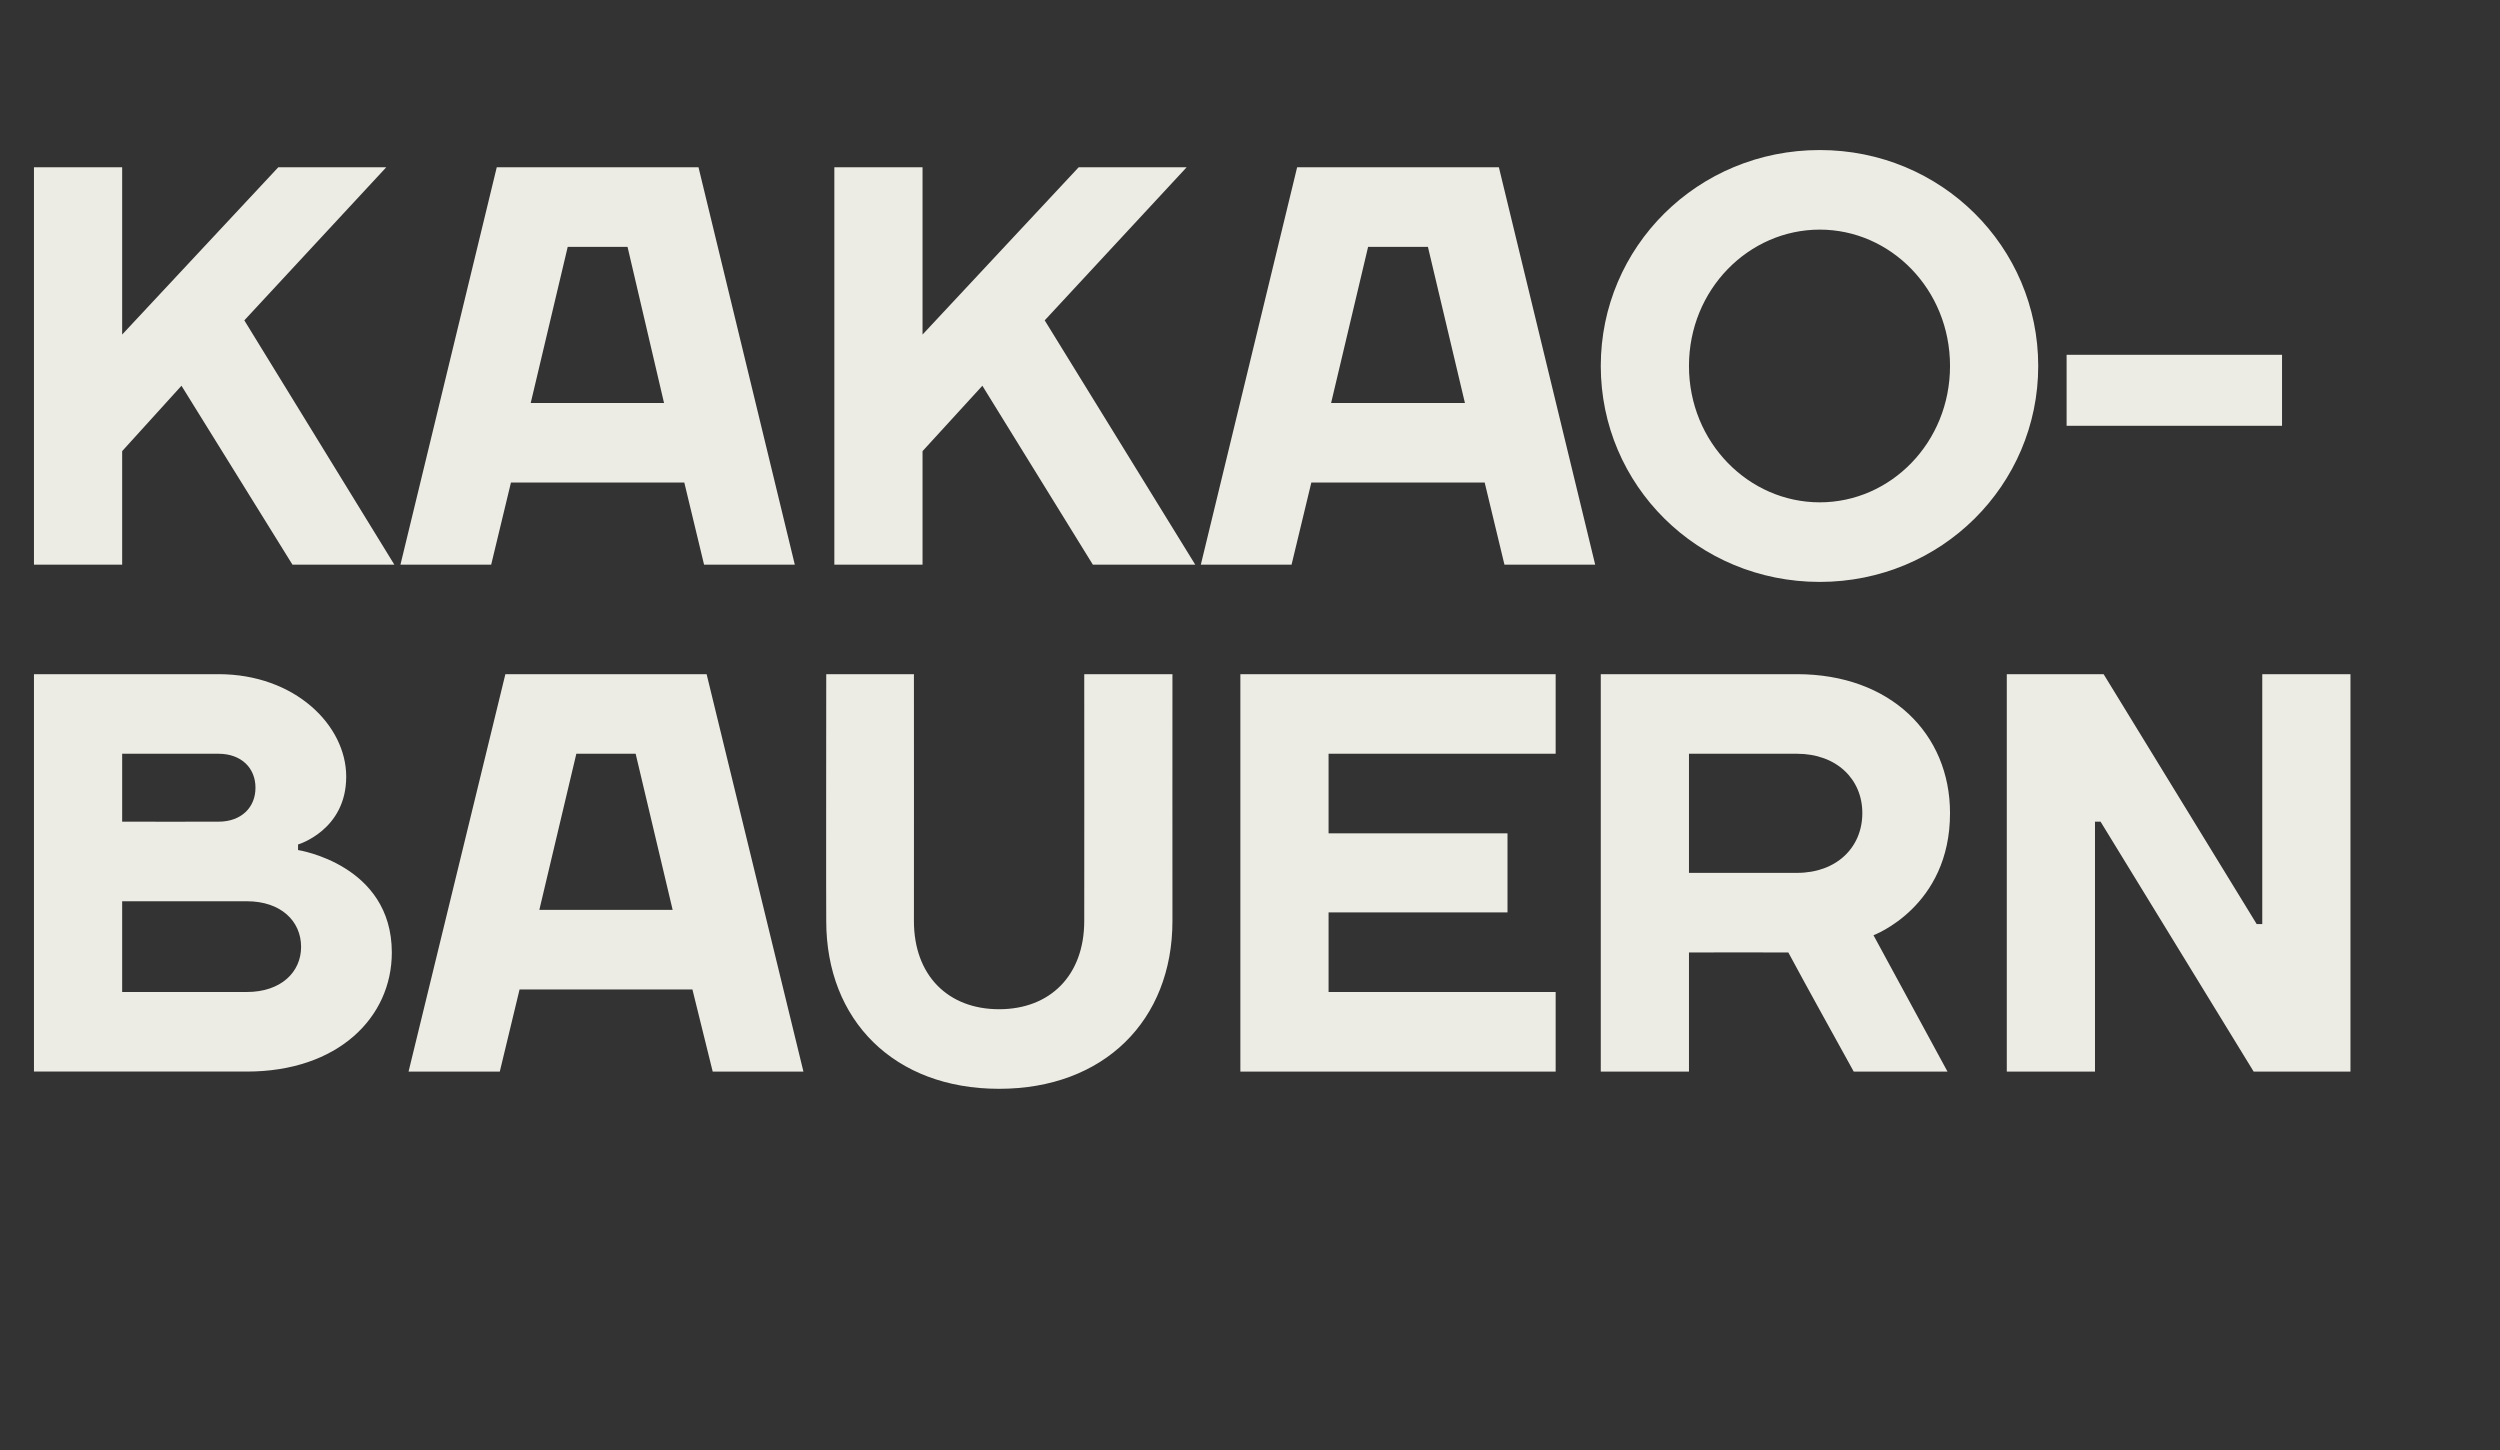 <?xml version="1.0" standalone="no"?><!DOCTYPE svg PUBLIC "-//W3C//DTD SVG 1.1//EN" "http://www.w3.org/Graphics/SVG/1.1/DTD/svg11.dtd"><svg xmlns="http://www.w3.org/2000/svg" version="1.1" width="493.2px" height="286.1px" viewBox="0 -33 493.2 286.1" style="top:-33px"><rect x="0" y="-33" width="493.2" height="286.1" fill="#333333" stroke="none"/><desc>KAKAOBAUERN</desc><defs/><g id="Polygon18846"><path d="m43.1 100c15.1 0 25.2 10.1 25.2 20.2c.02 10.6-9.5 13.4-9.5 13.4v1.1s18.48 2.82 18.5 20.2c0 12.9-10.7 23.5-28.6 23.5h-42V100h36.4zm5.6 62.7c6.7 0 10.7-3.9 10.7-8.9c0-5.1-4-9-10.7-9H24.1v17.9s24.62.02 24.6 0zm-24.6-47v13.4s19.02.02 19 0c4.5 0 7.3-2.8 7.3-6.7c0-3.9-2.8-6.7-7.3-6.7c.02-.02-19 0-19 0zM99.7 100h39.7l19.1 78.4h-17.9l-4-16.2h-34.1l-3.9 16.2h-18L99.7 100zm6.7 46.5h26.3l-7.3-30.8h-11.7l-7.3 30.8zm107.5 2.2c.02.02 0-48.7 0-48.7h17.4s-.02 48.72 0 48.7c0 19.6-13.5 33.1-34.2 33.1c-20.7 0-34.1-13.5-34.1-33.1c-.04.02 0-48.7 0-48.7h17.3s.02 48.72 0 48.7c0 10.7 6.7 17.4 16.8 17.4c10.1 0 16.8-6.7 16.8-17.4zm93 14v15.7h-62.2V100h62.2v15.7h-44.8v15.7h35.3V147h-35.3v15.7h44.8zm26.3-7.8v23.5h-17.4V100h38.7c18.5 0 30.2 11.8 30.2 27.4c.02 18.52-15.1 24.1-15.1 24.1l14.6 26.9h-18.5c-4.4-8-8.6-15.5-12.9-23.5c0-.02-19.6 0-19.6 0zm21.3-15.7c7.8 0 12.9-5 12.9-11.8c0-6.7-5.1-11.7-12.9-11.7c-.02-.02-21.3 0-21.3 0v23.5h21.3zm90.7 10.1h1.1V100h17.4v78.4h-19.1l-30.2-49.3h-1.1v49.3h-17.4V100H415l30.2 49.3z" stroke="none" fill="#ecebe4"/></g><g id="Polygon18845"><path d="m35.8 43.1L24.1 56v22.4H6.7V0h17.4v33L54.9 0h21.3l-28 30.2l29.6 48.2H57.7L35.8 43.1zM98 0h39.8l19 78.4h-17.9L135 62.2h-34.2l-3.9 16.2H79L98 0zm6.7 46.5H131l-7.2-30.8H112l-7.3 30.8zm89.1-3.4L182 56v22.4h-17.4V0H182v33l30.8-33h21.3l-28 30.2l29.7 48.2h-20.2l-21.8-35.3zM255.9 0h39.8l19 78.4h-17.9l-3.9-16.2h-34.2l-3.9 16.2h-17.9l19-78.4zm6.7 46.5H289l-7.3-30.8h-11.8l-7.3 30.8zM359 66.1c14 0 25.7-11.8 25.7-26.9c0-15.1-11.7-26.9-25.7-26.9c-14 0-25.8 11.8-25.8 26.9c0 15.1 11.8 26.9 25.8 26.9zm0 15.7c-24.1 0-43.2-19.1-43.2-42.6c0-23.5 19.1-42.6 43.2-42.6c24 0 43.1 19.1 43.1 42.6c0 23.5-19.1 42.6-43.1 42.6zM407.7 51v-14h42.5v14h-42.5z" stroke="none" fill="#ecebe4"/></g></svg>